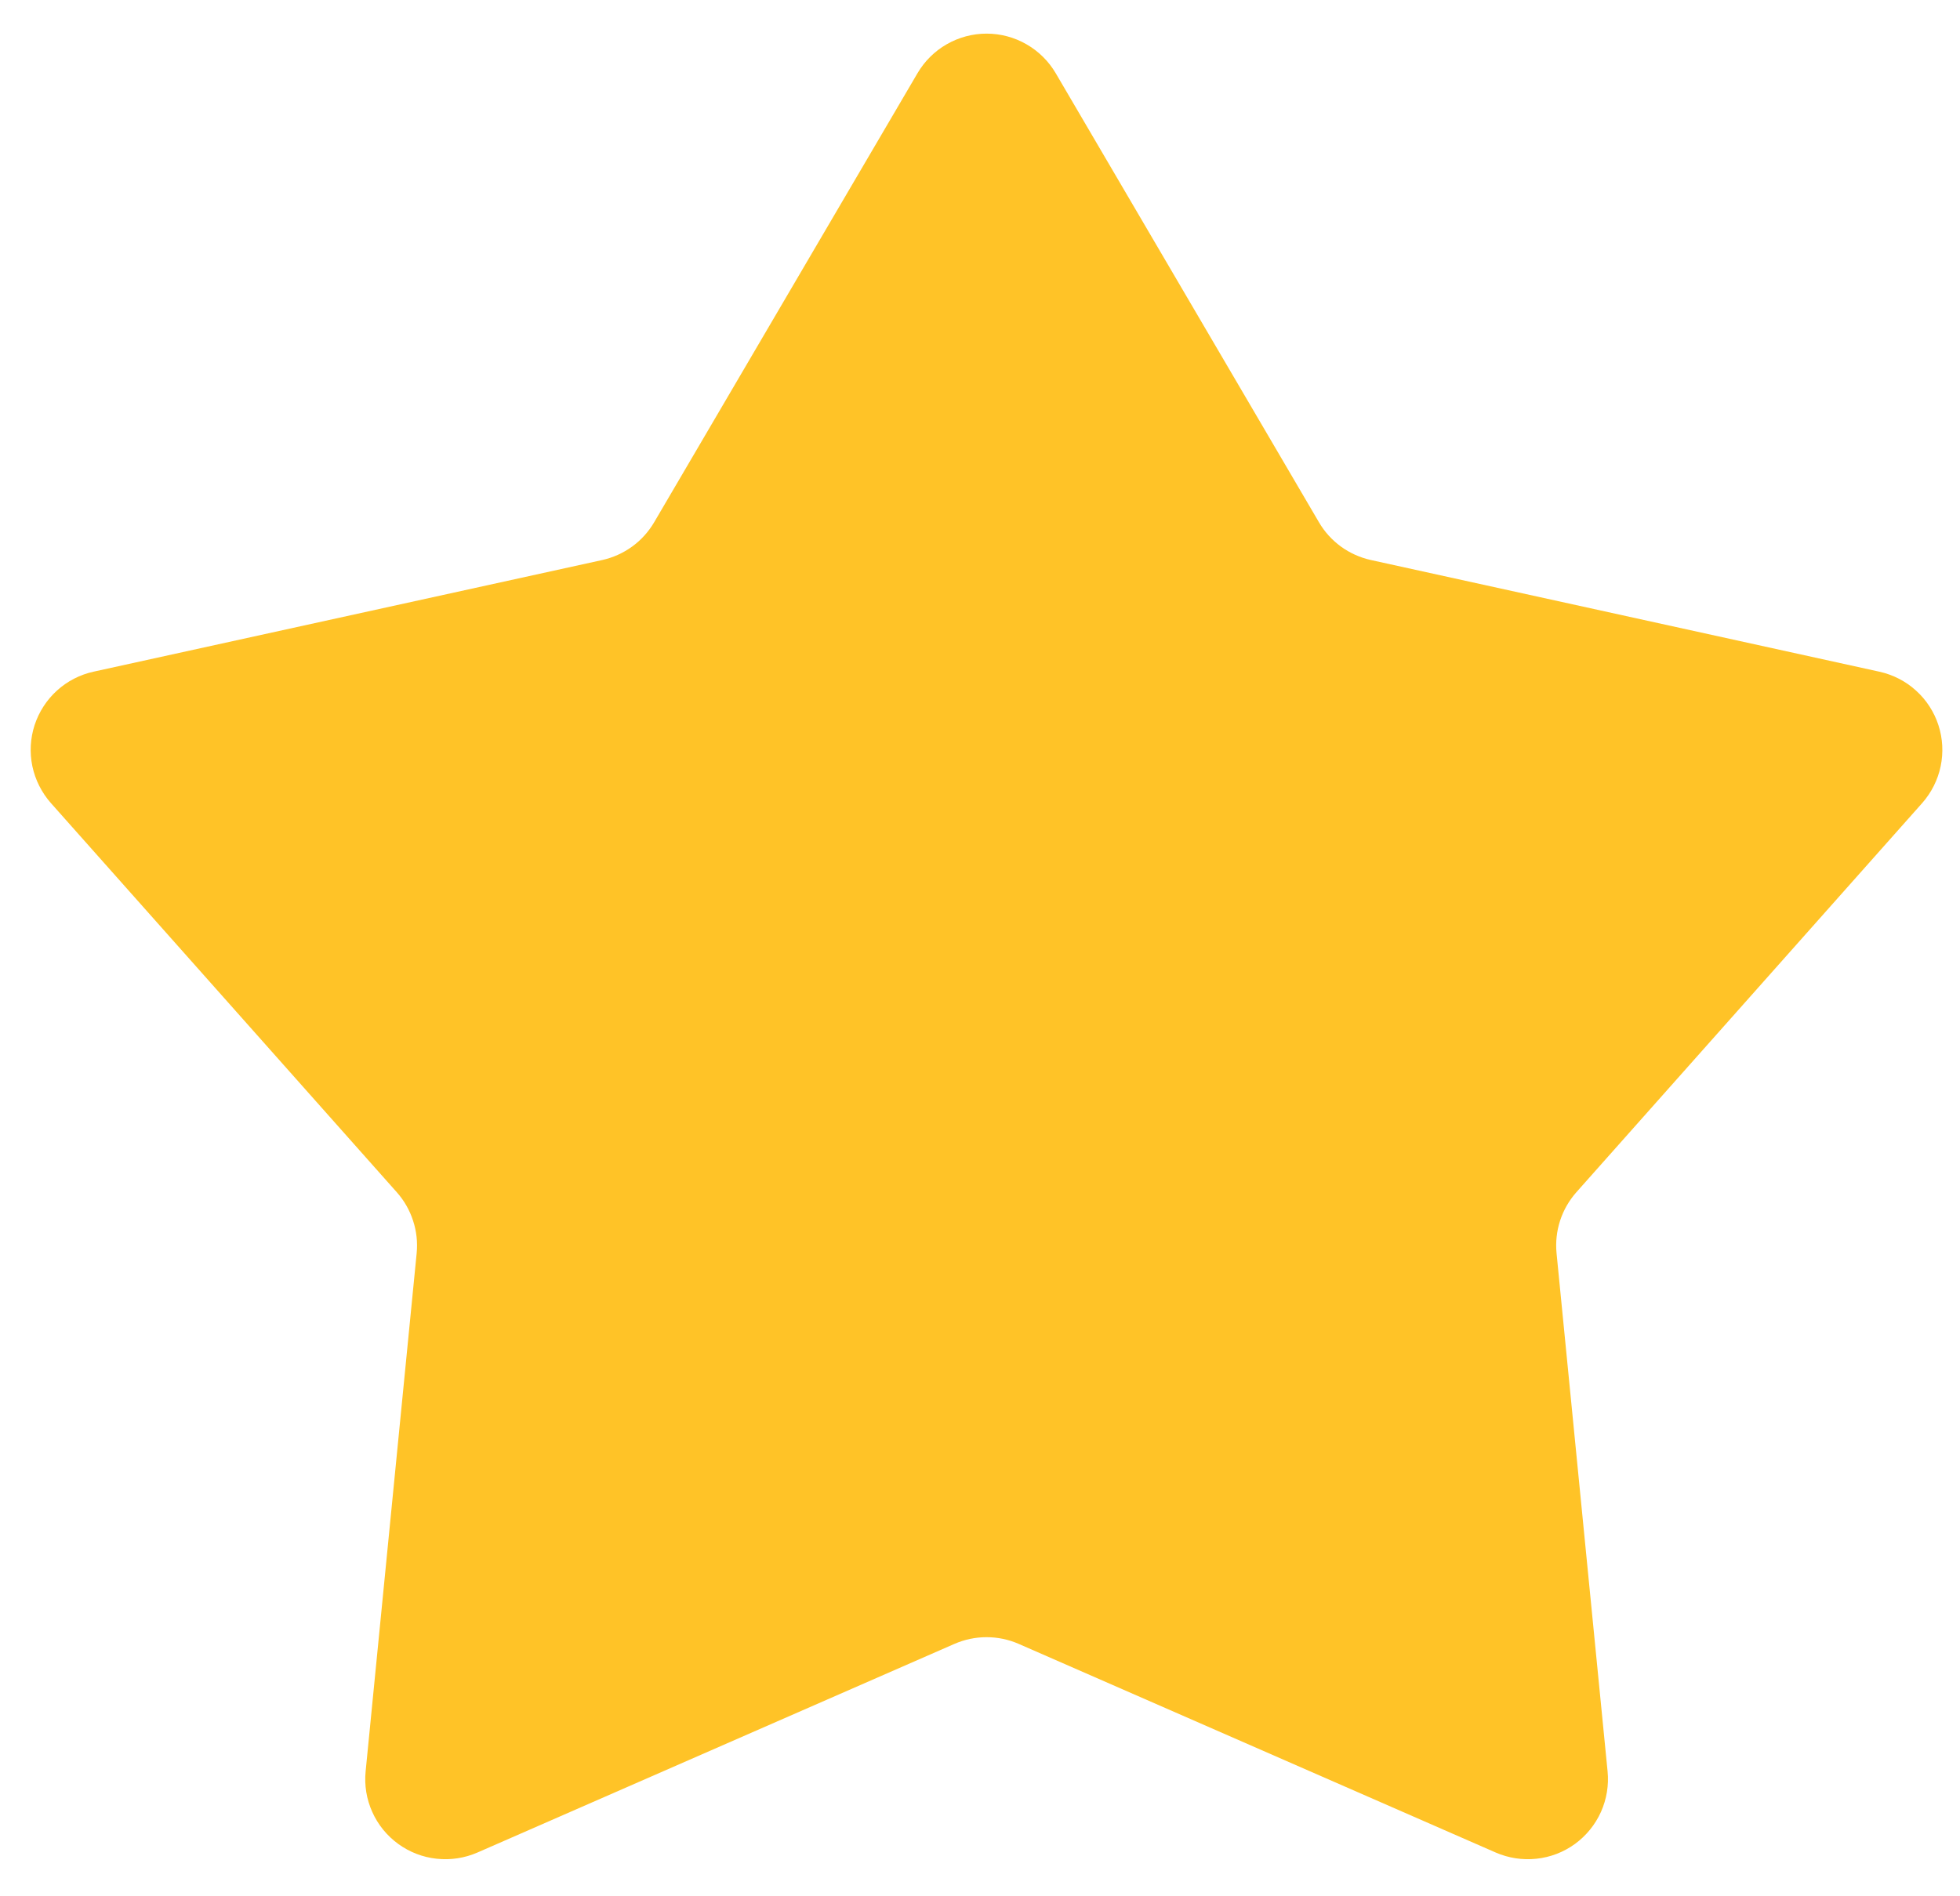 <svg width="31" height="30" viewBox="0 0 31 30" fill="none" xmlns="http://www.w3.org/2000/svg">
<path fill-rule="evenodd" clip-rule="evenodd" d="M16.698 1.159C16.586 0.968 16.426 0.81 16.234 0.7C16.043 0.59 15.825 0.532 15.604 0.532C15.383 0.532 15.166 0.59 14.974 0.7C14.782 0.81 14.623 0.968 14.511 1.159L10.346 8.263C10.257 8.414 10.139 8.545 9.998 8.647C9.856 8.75 9.695 8.822 9.525 8.86L1.481 10.626C1.265 10.673 1.065 10.776 0.901 10.925C0.738 11.073 0.616 11.262 0.547 11.472C0.479 11.682 0.467 11.906 0.512 12.123C0.558 12.339 0.659 12.539 0.805 12.705L6.275 18.861C6.392 18.992 6.479 19.145 6.533 19.311C6.588 19.477 6.607 19.653 6.59 19.827L5.783 28.023C5.761 28.243 5.797 28.465 5.888 28.666C5.978 28.868 6.12 29.042 6.299 29.172C6.478 29.302 6.687 29.383 6.907 29.406C7.127 29.43 7.349 29.396 7.551 29.308L15.096 26.007C15.257 25.937 15.429 25.901 15.604 25.901C15.779 25.901 15.952 25.937 16.112 26.007L23.657 29.308C23.86 29.396 24.082 29.43 24.302 29.406C24.521 29.383 24.731 29.302 24.91 29.172C25.088 29.042 25.23 28.868 25.321 28.666C25.411 28.465 25.448 28.243 25.426 28.023L24.619 19.827C24.602 19.653 24.621 19.477 24.675 19.311C24.729 19.145 24.817 18.992 24.933 18.861L30.402 12.705C30.548 12.539 30.649 12.339 30.694 12.123C30.739 11.907 30.727 11.682 30.659 11.473C30.591 11.263 30.469 11.074 30.305 10.926C30.142 10.777 29.942 10.675 29.727 10.627L21.683 8.86C21.512 8.822 21.351 8.75 21.21 8.648C21.069 8.545 20.95 8.415 20.862 8.264L16.698 1.159Z" fill="#FFC327"/>
</svg>
